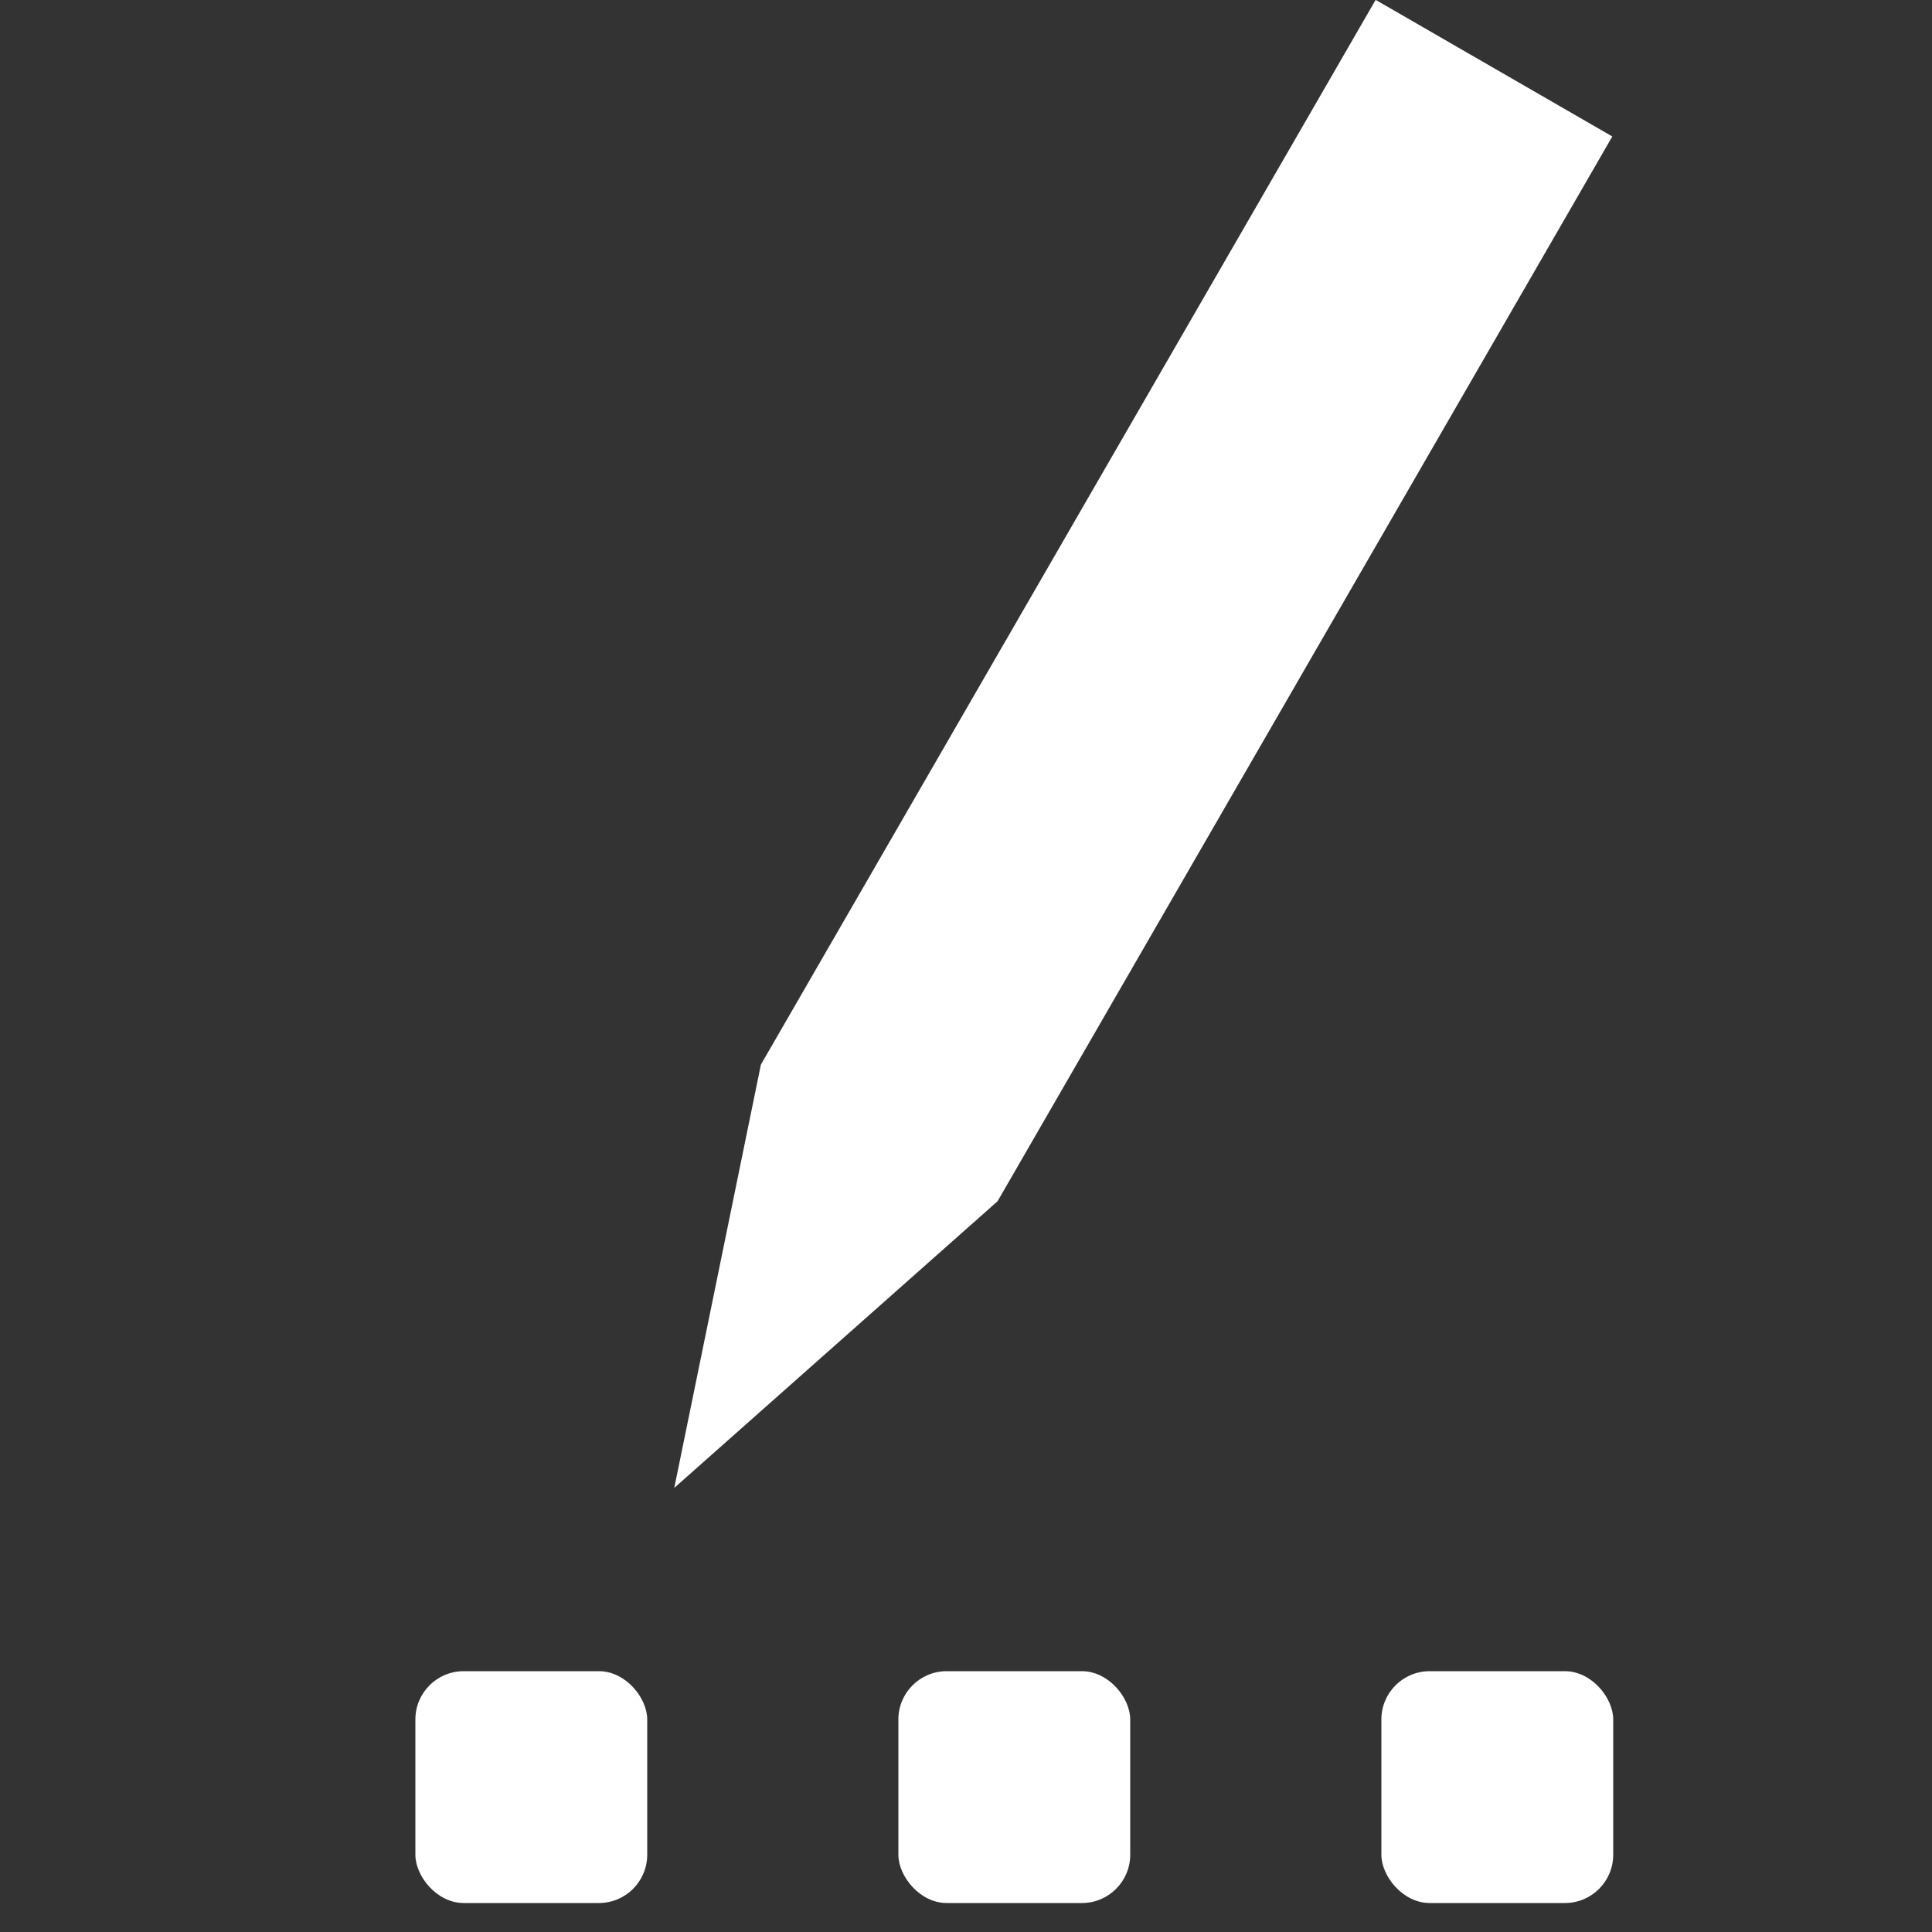 <svg xmlns="http://www.w3.org/2000/svg" width="200" height="200" viewBox="0 0 200 200">
  <rect x="0" y="0" width="200" height="200" fill="#333333" stroke="none"/>
  <defs>
    <style>
      .cls-1 {
        fill: #fff;
      }

      .cls-2 {
        fill: #fff;
        fill-rule: evenodd;
      }
    </style>
  </defs>
  <rect class="cls-1" x="43" y="173" width="24" height="24" rx="5" ry="5"/>
  <rect id="Rectangle_1_copy" data-name="Rectangle 1 copy" class="cls-1" x="93" y="173" width="24" height="24" rx="5" ry="5"/>
  <rect id="Rectangle_1_copy_2" data-name="Rectangle 1 copy 2" class="cls-1" x="143" y="173" width="24" height="24" rx="5" ry="5"/>
  <path class="cls-2" d="M69.8,154.027l8.966-43.814L142.406-.014l24.5,14.142-63.64,110.227Z"/>
</svg>
